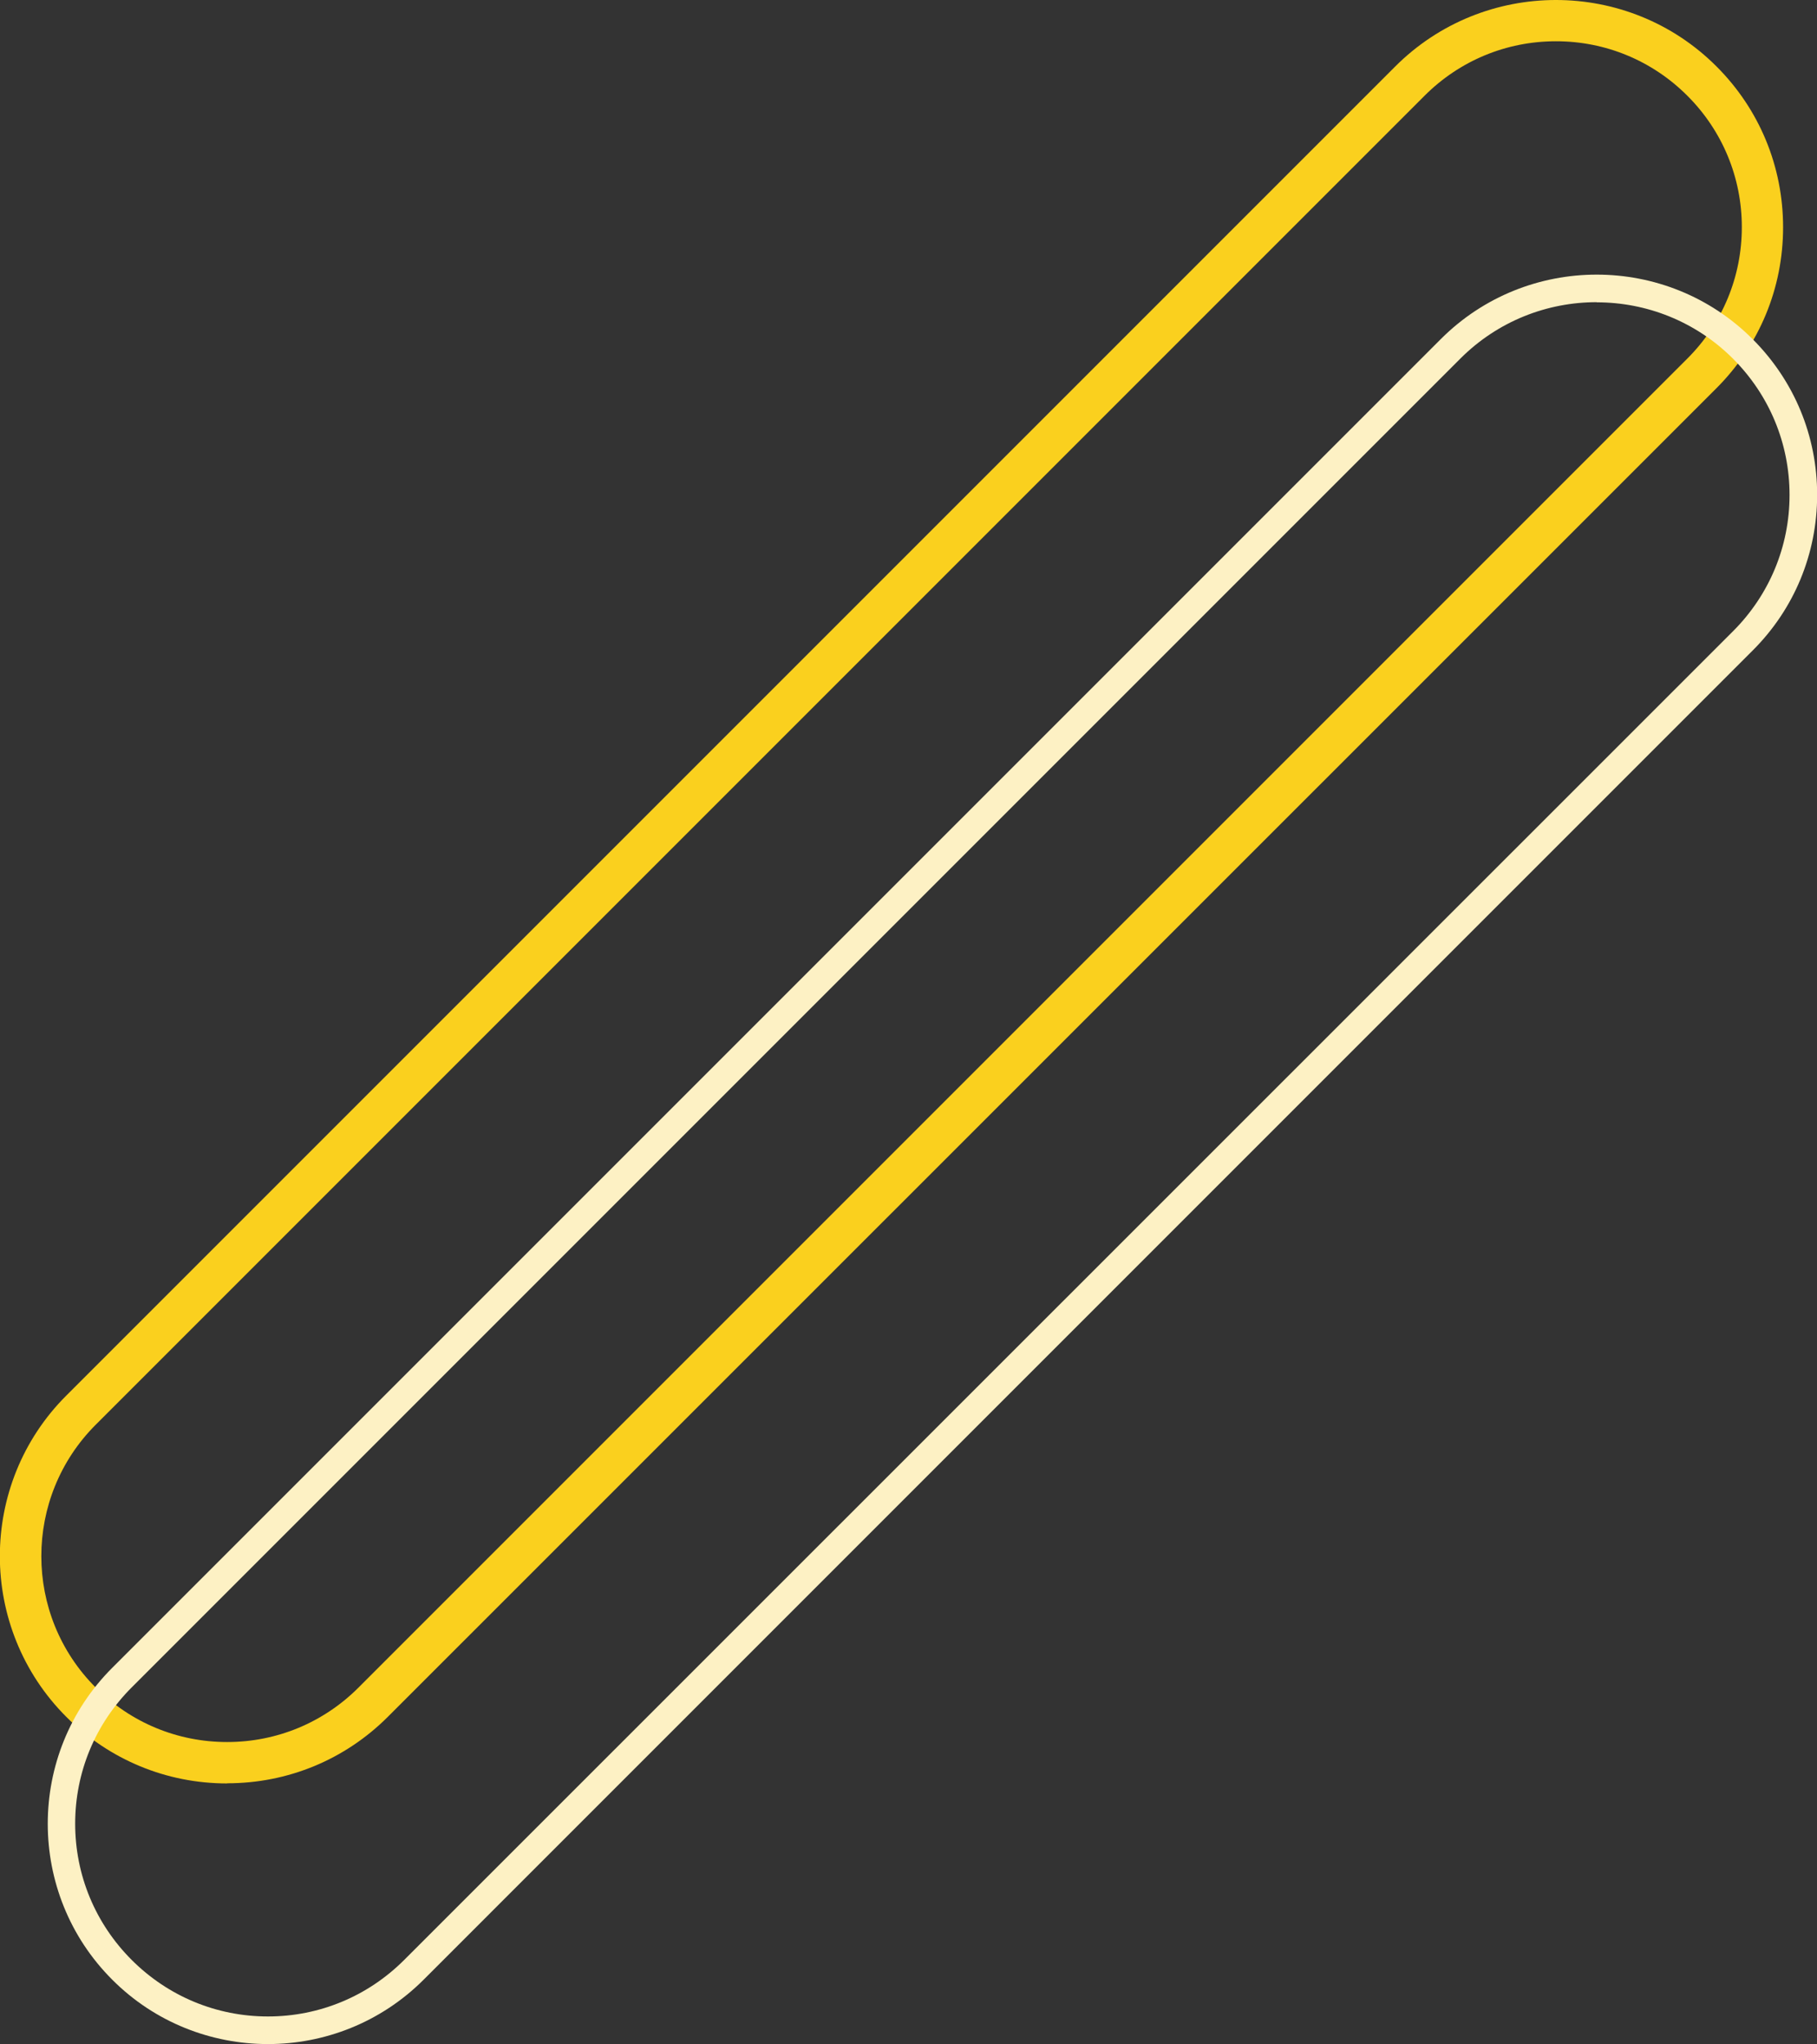<?xml version="1.0" encoding="UTF-8"?><svg id="Layer_2" xmlns="http://www.w3.org/2000/svg" viewBox="0 0 123.76 139.21"><rect x="0" y="0" width="123.76" height="139.21" fill="#333333" stroke="none"/><defs><style>.cls-1{fill:#fdf1c4;}.cls-2{fill:#fad01e;}</style></defs><g id="Layer_2-2"><path class="cls-2" d="M15.47,121.46c-4.13,0-8.02-1.61-10.95-4.53-6.04-6.04-6.04-15.86,0-21.89L95.03,4.53c6.04-6.04,15.86-6.04,21.89,0,2.92,2.92,4.53,6.81,4.53,10.95s-1.61,8.02-4.53,10.95L26.42,116.92h0s0,0,0,0c-2.92,2.92-6.81,4.53-10.95,4.53ZM105.98,2.81c-3.38,0-6.56,1.32-8.95,3.71L6.52,97.03c-4.94,4.94-4.94,12.97,0,17.9,2.39,2.39,5.57,3.71,8.95,3.71s6.56-1.32,8.95-3.71h0S114.93,24.42,114.93,24.42c2.39-2.39,3.71-5.57,3.71-8.95s-1.32-6.56-3.71-8.95c-2.39-2.39-5.57-3.71-8.95-3.71Z"/><path class="cls-1" d="M18.25,139.21c-3.84,0-7.69-1.46-10.61-4.39-5.85-5.85-5.85-15.38,0-21.23L98.14,23.09c5.85-5.85,15.38-5.85,21.23,0,2.84,2.84,4.4,6.6,4.4,10.61s-1.56,7.78-4.4,10.61L28.86,134.82c-2.93,2.93-6.77,4.39-10.61,4.39ZM108.75,20.58c-3.36,0-6.72,1.28-9.28,3.84L8.97,114.92c-2.48,2.48-3.85,5.78-3.85,9.28s1.37,6.8,3.85,9.28c2.48,2.48,5.78,3.85,9.28,3.85s6.8-1.37,9.28-3.85l.67.67-.67-.67L118.04,42.99c2.48-2.48,3.85-5.78,3.85-9.28s-1.37-6.8-3.85-9.28c-2.56-2.56-5.92-3.84-9.28-3.84Z"/></g></svg>